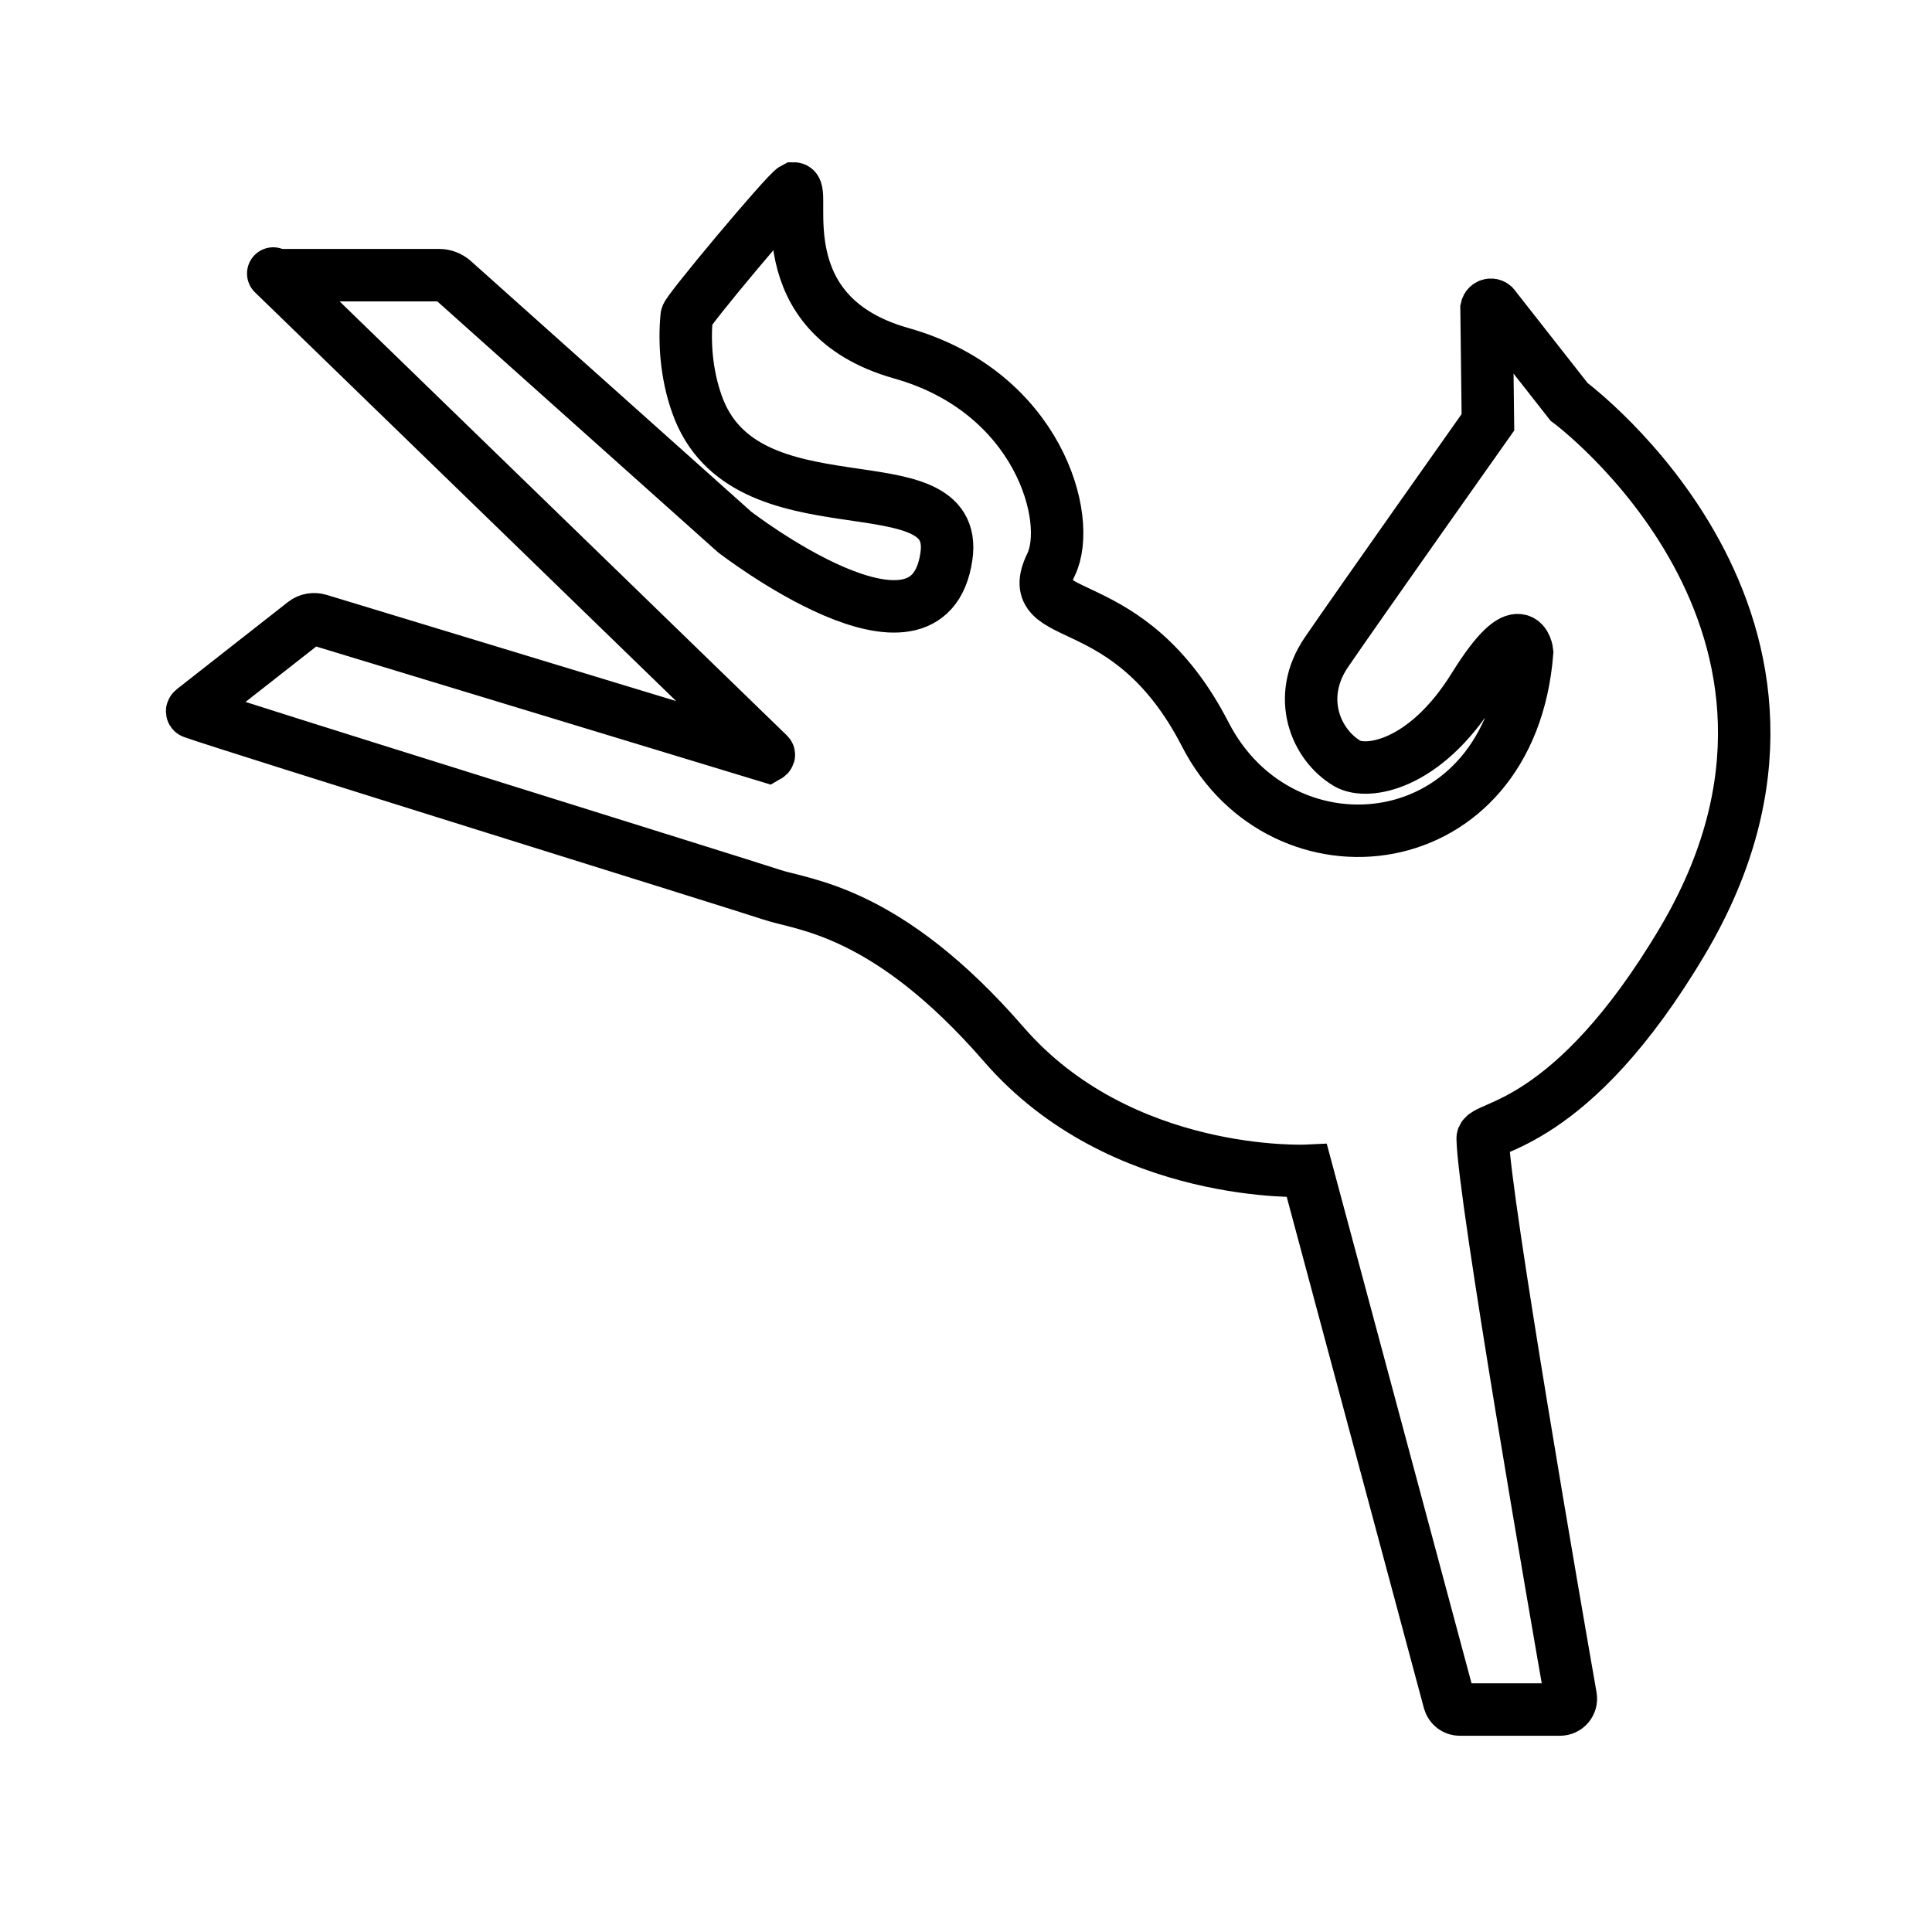 <svg viewBox="0 0 70 70" height="70" width="70" xmlns="http://www.w3.org/2000/svg" id="a"><defs><style>.b{fill:none;stroke:#000;stroke-linecap:round;stroke-miterlimit:10;stroke-width:1.9px;}</style></defs><path d="M10.19,9.97h5.73c.18,0,.36.07.5.19l10.19,9.11s7.02,5.43,7.68.89c.53-3.63-7.33-.64-9.04-5.52-.39-1.1-.46-2.26-.37-3.18-.07-.09,3.61-4.49,3.89-4.63.47,0-1.08,4.57,3.89,5.97,4.96,1.4,6.22,6.02,5.42,7.66-1.1,2.27,2.8.72,5.59,6.15s11.06,4.59,11.66-2.98c0,0-.16-1.58-1.93,1.27s-3.88,3.18-4.59,2.76c-1.13-.67-1.87-2.39-.75-4.03s5.85-8.33,5.85-8.33l-.05-4.13c.03-.14.22-.18.29-.05l2.7,3.44s10.91,8.05,4.12,19.52c-4.07,6.87-7.26,6.68-7.25,7.17.04,2.12,2.69,17.38,3.19,20.23.04.24-.14.46-.39.46h-3.63c-.18,0-.33-.12-.38-.29l-5.16-19.23s-6.73.32-10.98-4.58-7.28-5.04-8.43-5.43c-1.07-.36-19.62-6.12-20.95-6.6-.04-.01-.04-.06,0-.09l4.03-3.16c.15-.12.35-.15.53-.1l16.26,4.94s.07-.04.04-.07L9.9,9.91" class="b"></path></svg>